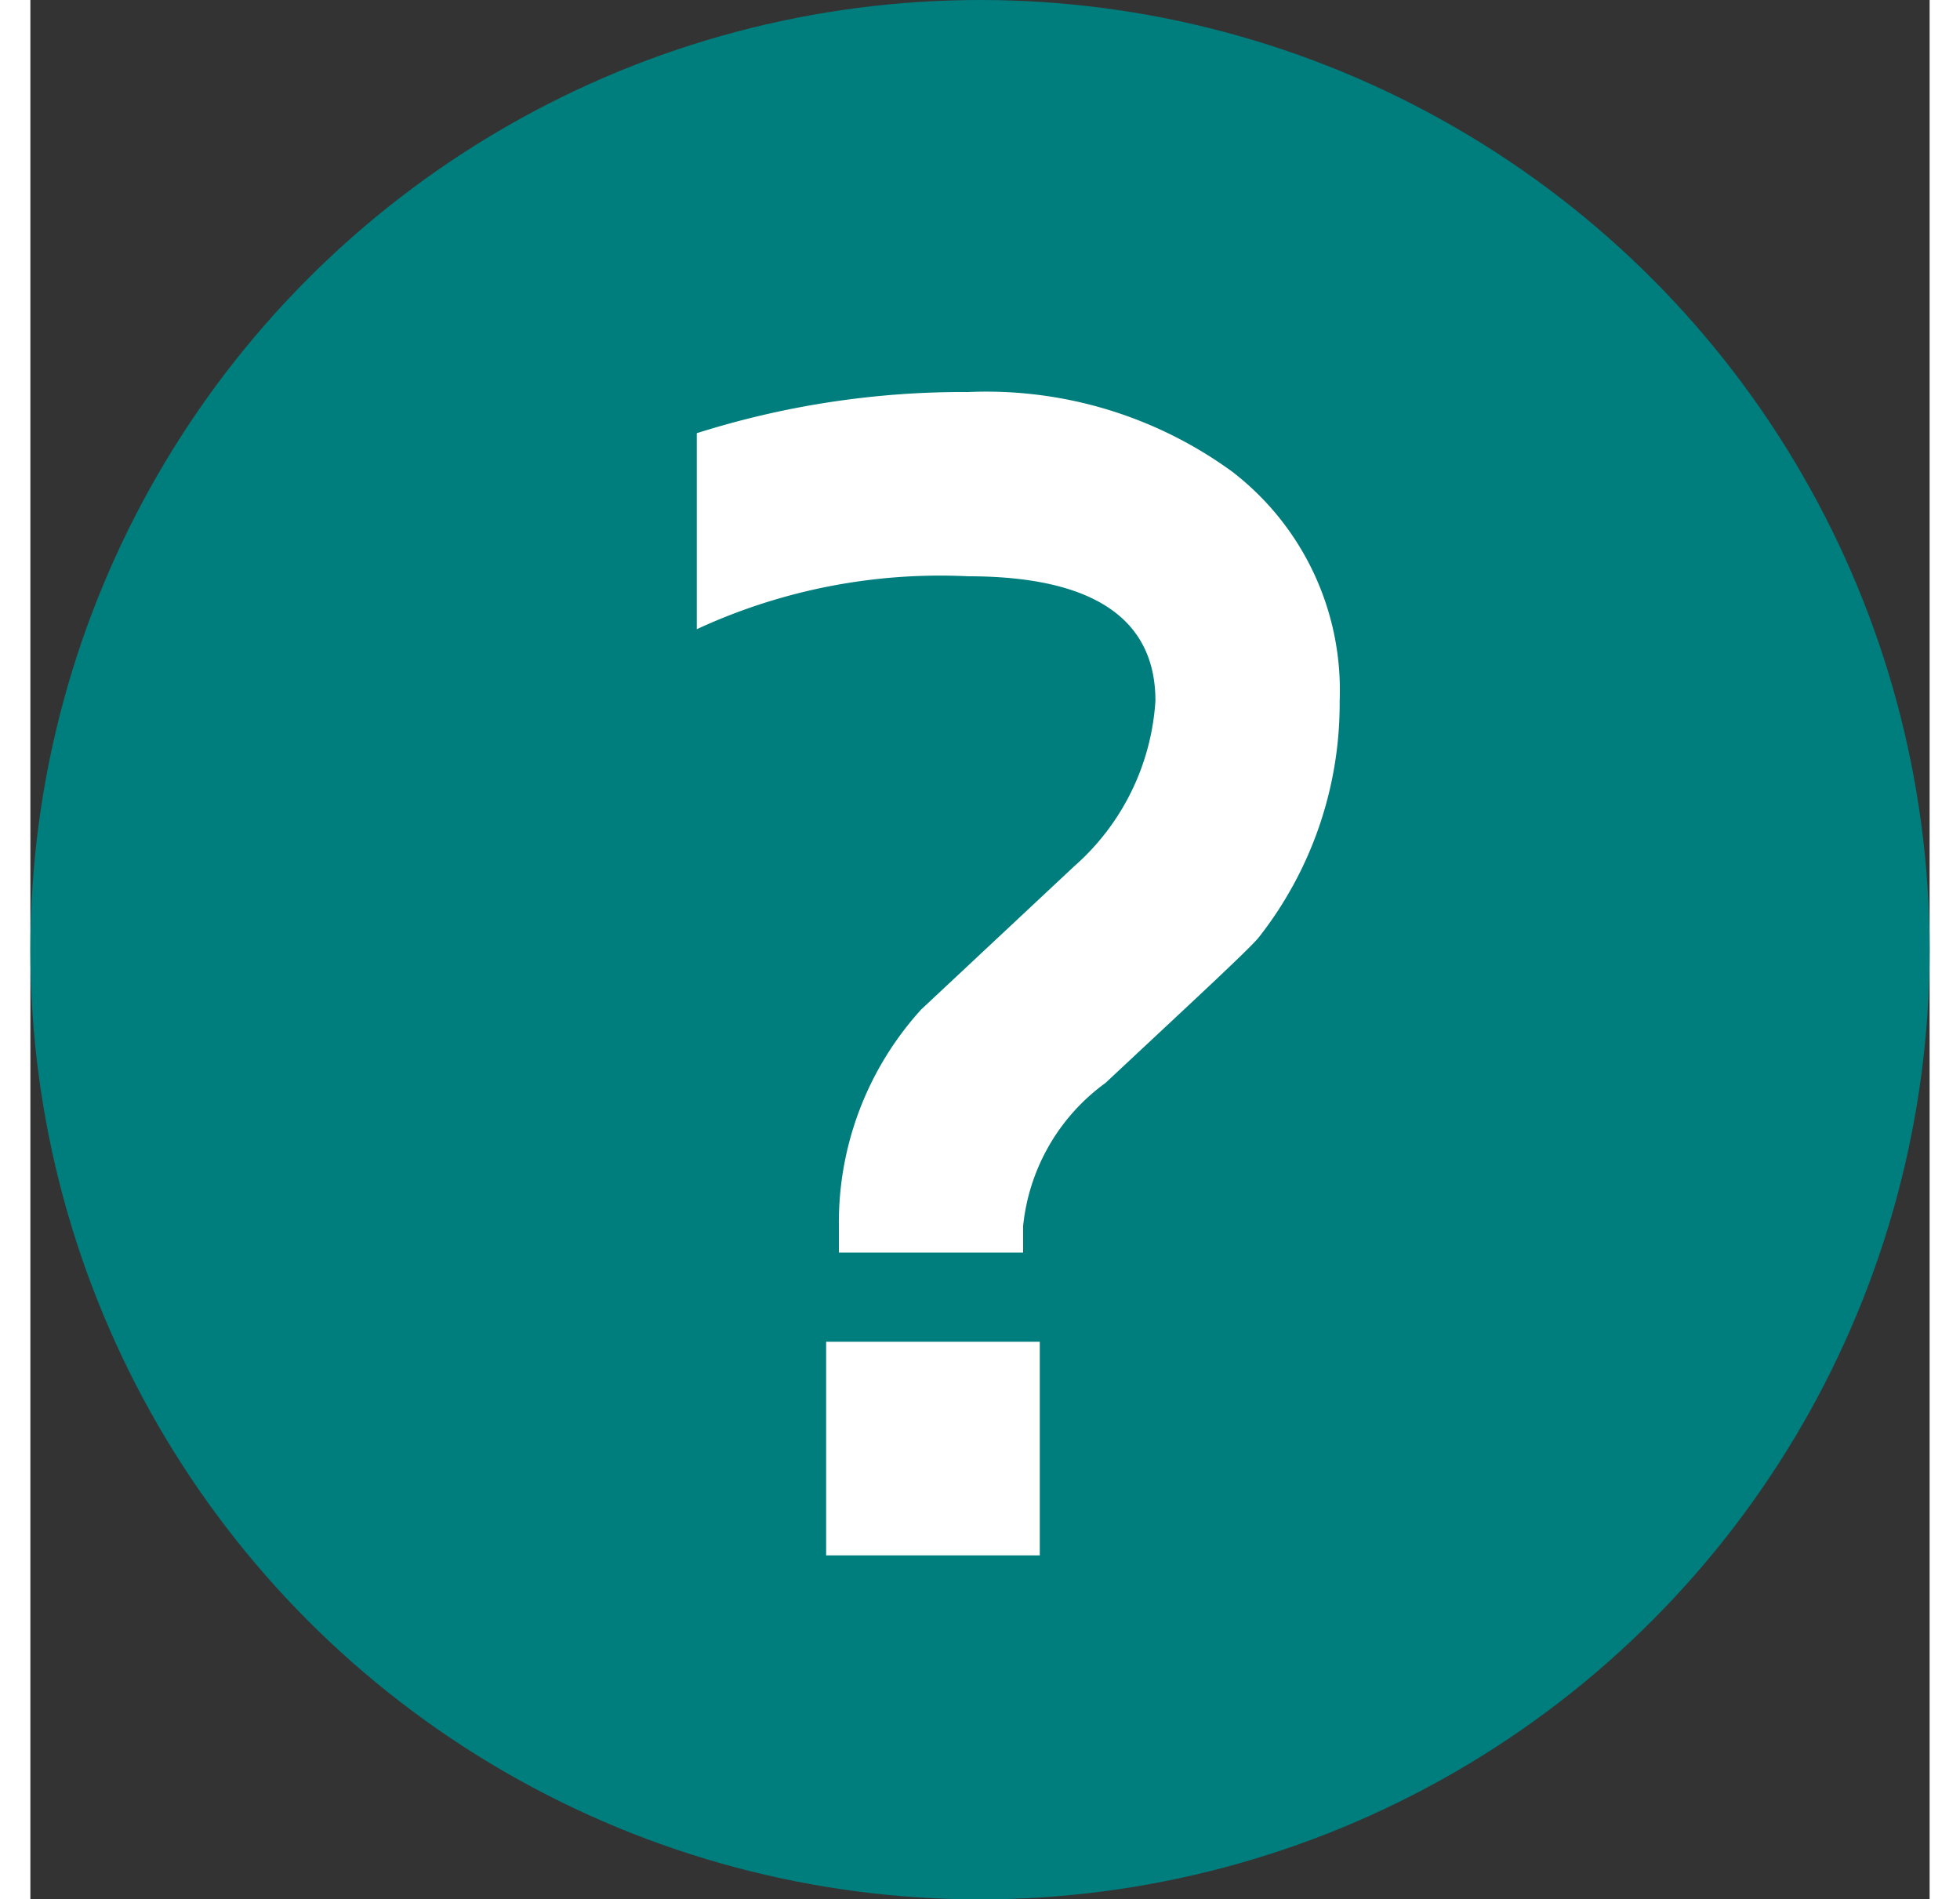 <svg xmlns="http://www.w3.org/2000/svg" width="20" viewBox="0 0 19.38 19.38"><rect x="0" y="0" width="19.38" height="19.38" fill="#333333" stroke="none"/><defs><style>.cls-1{fill:#007d7d;}.cls-2{fill:#fff;}</style></defs><g id="Layer_2" data-name="Layer 2"><g id="kv_action" data-name="kv action"><circle class="cls-1" cx="9.69" cy="9.69" r="9.69"/><path class="cls-2" d="M12.53,9.57c-.11.13-.64.62-1.56,1.48a2.06,2.06,0,0,0-.84,1.46v.27H8.25v-.27a3.23,3.23,0,0,1,.84-2.21l1.56-1.46a2.45,2.45,0,0,0,.83-1.69c0-.84-.64-1.27-1.91-1.27a5.91,5.91,0,0,0-2.77.54v-2A9,9,0,0,1,9.57,4a4.26,4.26,0,0,1,2.69.81,2.81,2.81,0,0,1,1.1,2.34A3.86,3.86,0,0,1,12.53,9.57Zm-4.41,6.3V13.69H10.3v2.18Z"/></g></g></svg>